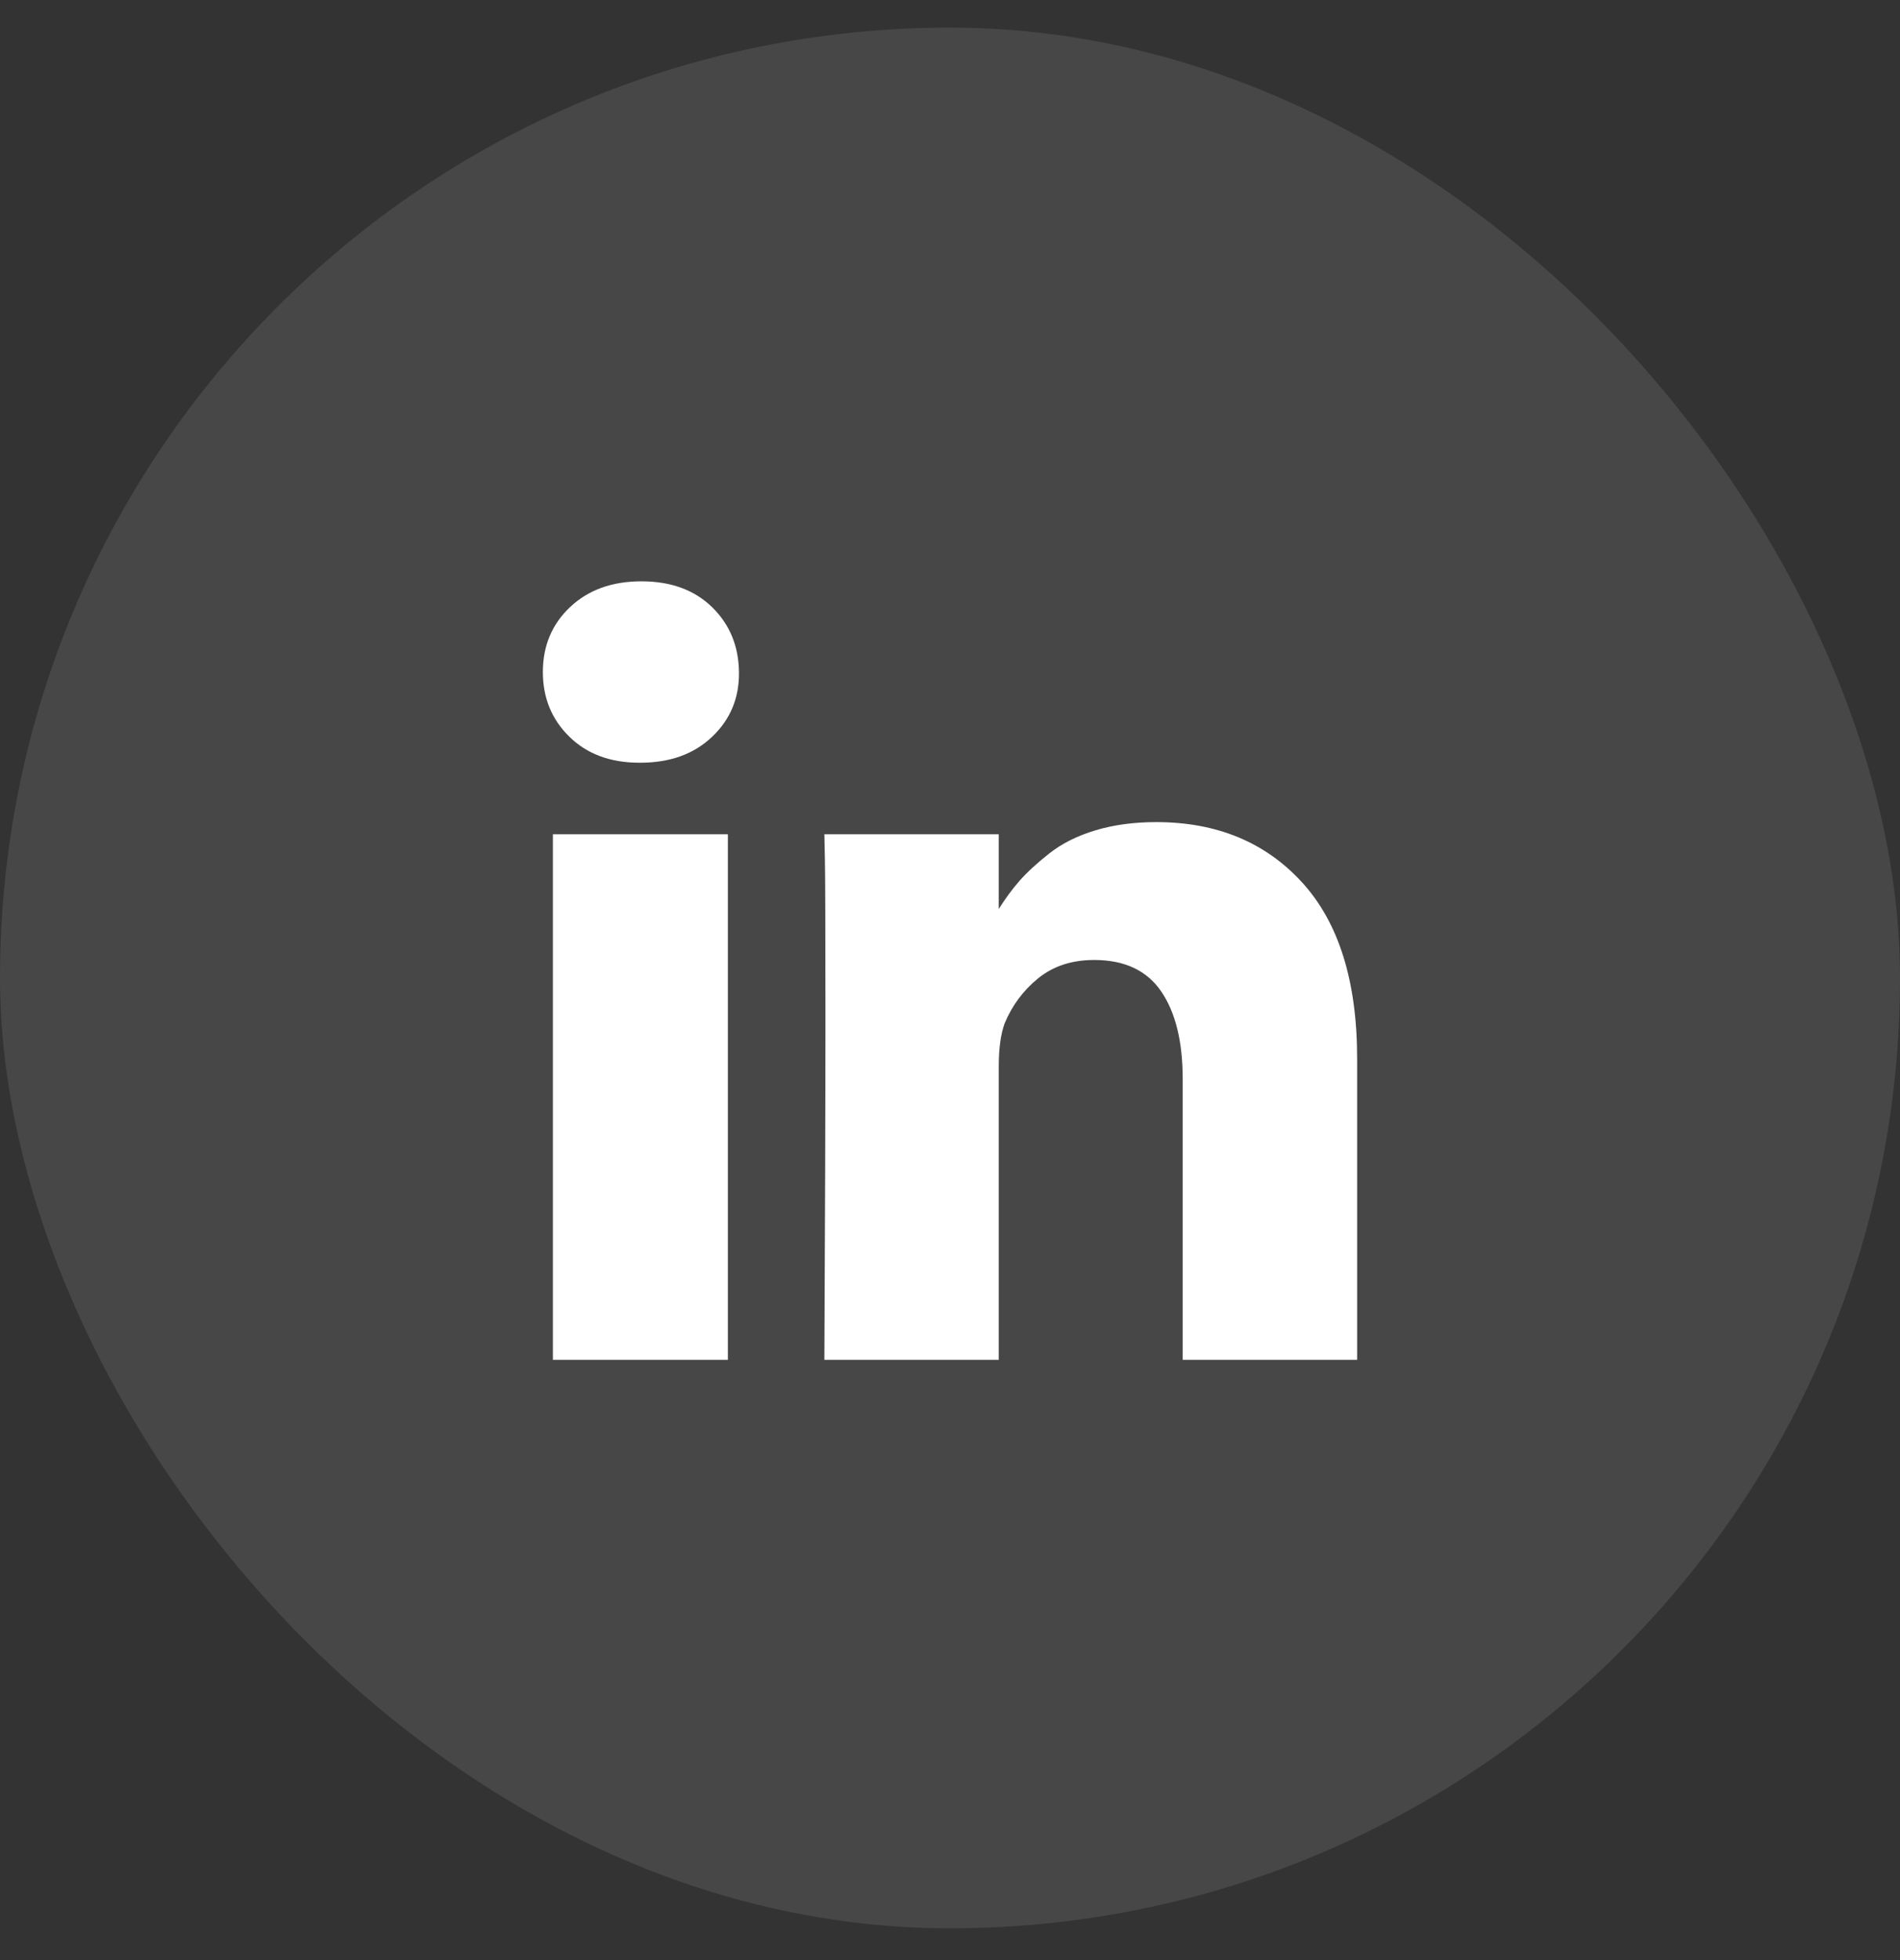 <svg width="32" height="33" viewBox="0 0 32 33" fill="none"
    xmlns="http://www.w3.org/2000/svg">
    <rect x="0" y="0" width="32" height="33" fill="#333333" stroke="none"/>
    <rect y="0.465" width="32" height="32" rx="16" fill="white" fill-opacity="0.1"/>
    <g clip-path="url(#clip0_329_1687)">
        <path d="M12.259 14.046V22.894H9.312V14.046H12.259ZM12.446 11.314C12.452 11.748 12.302 12.111 11.995 12.403C11.689 12.695 11.285 12.841 10.785 12.841H10.768C10.28 12.841 9.887 12.695 9.589 12.403C9.291 12.111 9.143 11.748 9.143 11.314C9.143 10.873 9.296 10.509 9.602 10.22C9.909 9.931 10.309 9.787 10.803 9.787C11.297 9.787 11.693 9.931 11.991 10.22C12.288 10.509 12.44 10.873 12.446 11.314ZM22.857 17.823V22.894H19.919V18.162C19.919 17.537 19.799 17.047 19.558 16.693C19.317 16.339 18.94 16.162 18.428 16.162C18.053 16.162 17.739 16.265 17.486 16.47C17.233 16.675 17.044 16.93 16.919 17.233C16.854 17.412 16.821 17.653 16.821 17.956V22.894H13.884C13.896 20.519 13.902 18.593 13.902 17.117C13.902 15.641 13.899 14.76 13.893 14.474L13.884 14.046H16.821V15.332H16.803C16.922 15.141 17.044 14.974 17.169 14.832C17.294 14.689 17.462 14.534 17.674 14.367C17.885 14.201 18.144 14.071 18.451 13.979C18.757 13.887 19.098 13.841 19.473 13.841C20.491 13.841 21.309 14.178 21.928 14.854C22.547 15.53 22.857 16.519 22.857 17.823Z" fill="white"/>
    </g>
    <defs>
        <clipPath id="clip0_329_1687">
            <rect width="13.72" height="16" fill="white" transform="matrix(1 0 0 -1 9.14 24.465)"/>
        </clipPath>
    </defs>
</svg>
